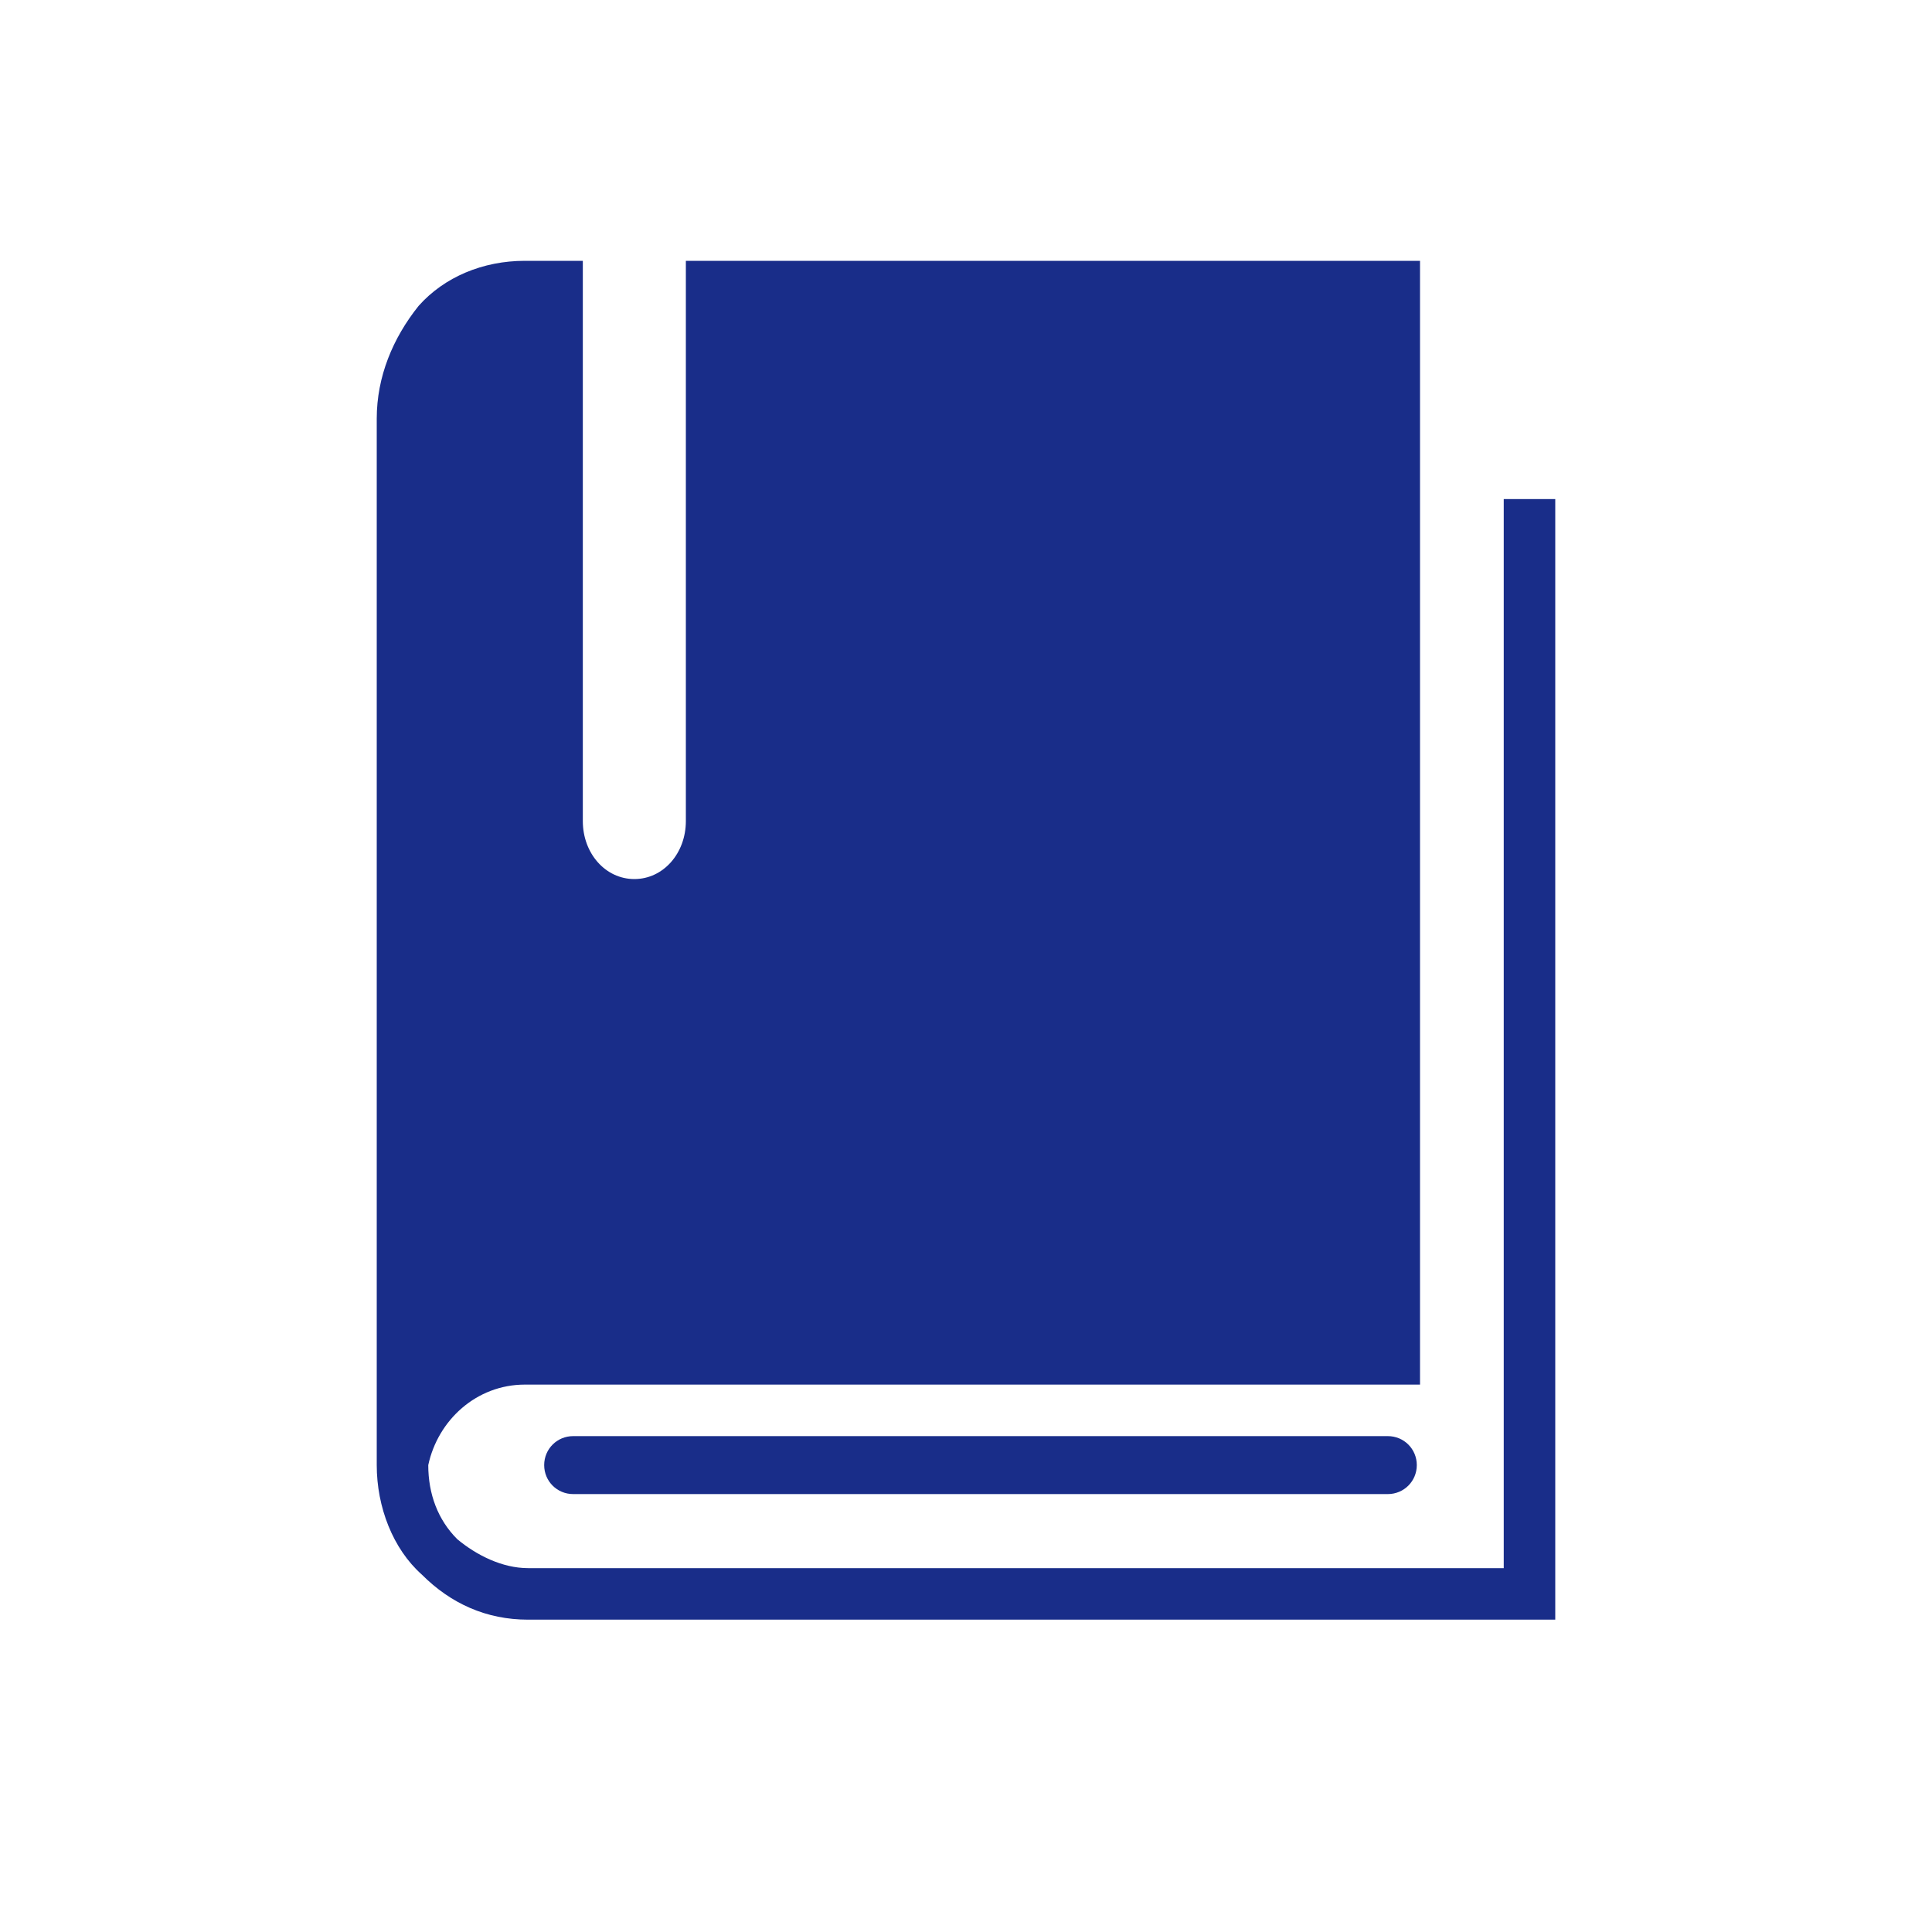 <svg width="30" height="30" viewBox="0 0 30 30" fill="none" xmlns="http://www.w3.org/2000/svg">
<path d="M8.9 22.3H21.55C21.8 22.3 22 22.5 22 22.75C22 23 21.8 23.2 21.55 23.2H8.9C8.65 23.2 8.45 23 8.45 22.75C8.45 22.5 8.65 22.3 8.9 22.3Z" fill="#192D89"/>
<path d="M23.35 7.75V24.35H8.2C7.8 24.35 7.4 24.15 7.1 23.9C6.8 23.6 6.65 23.2 6.65 22.75C6.8 22.05 7.4 21.5 8.15 21.5H9.9H21.65H22.05V4.05H10.65V12.75C10.65 13.25 10.3 13.65 9.85 13.65C9.4 13.65 9.05 13.25 9.05 12.75V4.05H8.15C7.5 4.05 6.9 4.3 6.5 4.75C6.1 5.25 5.85 5.85 5.85 6.5V22.75C5.85 23.4 6.1 24.05 6.55 24.45C7 24.9 7.55 25.15 8.2 25.15H24.15V7.75H23.35Z" fill="#192D89"/>
</svg>

